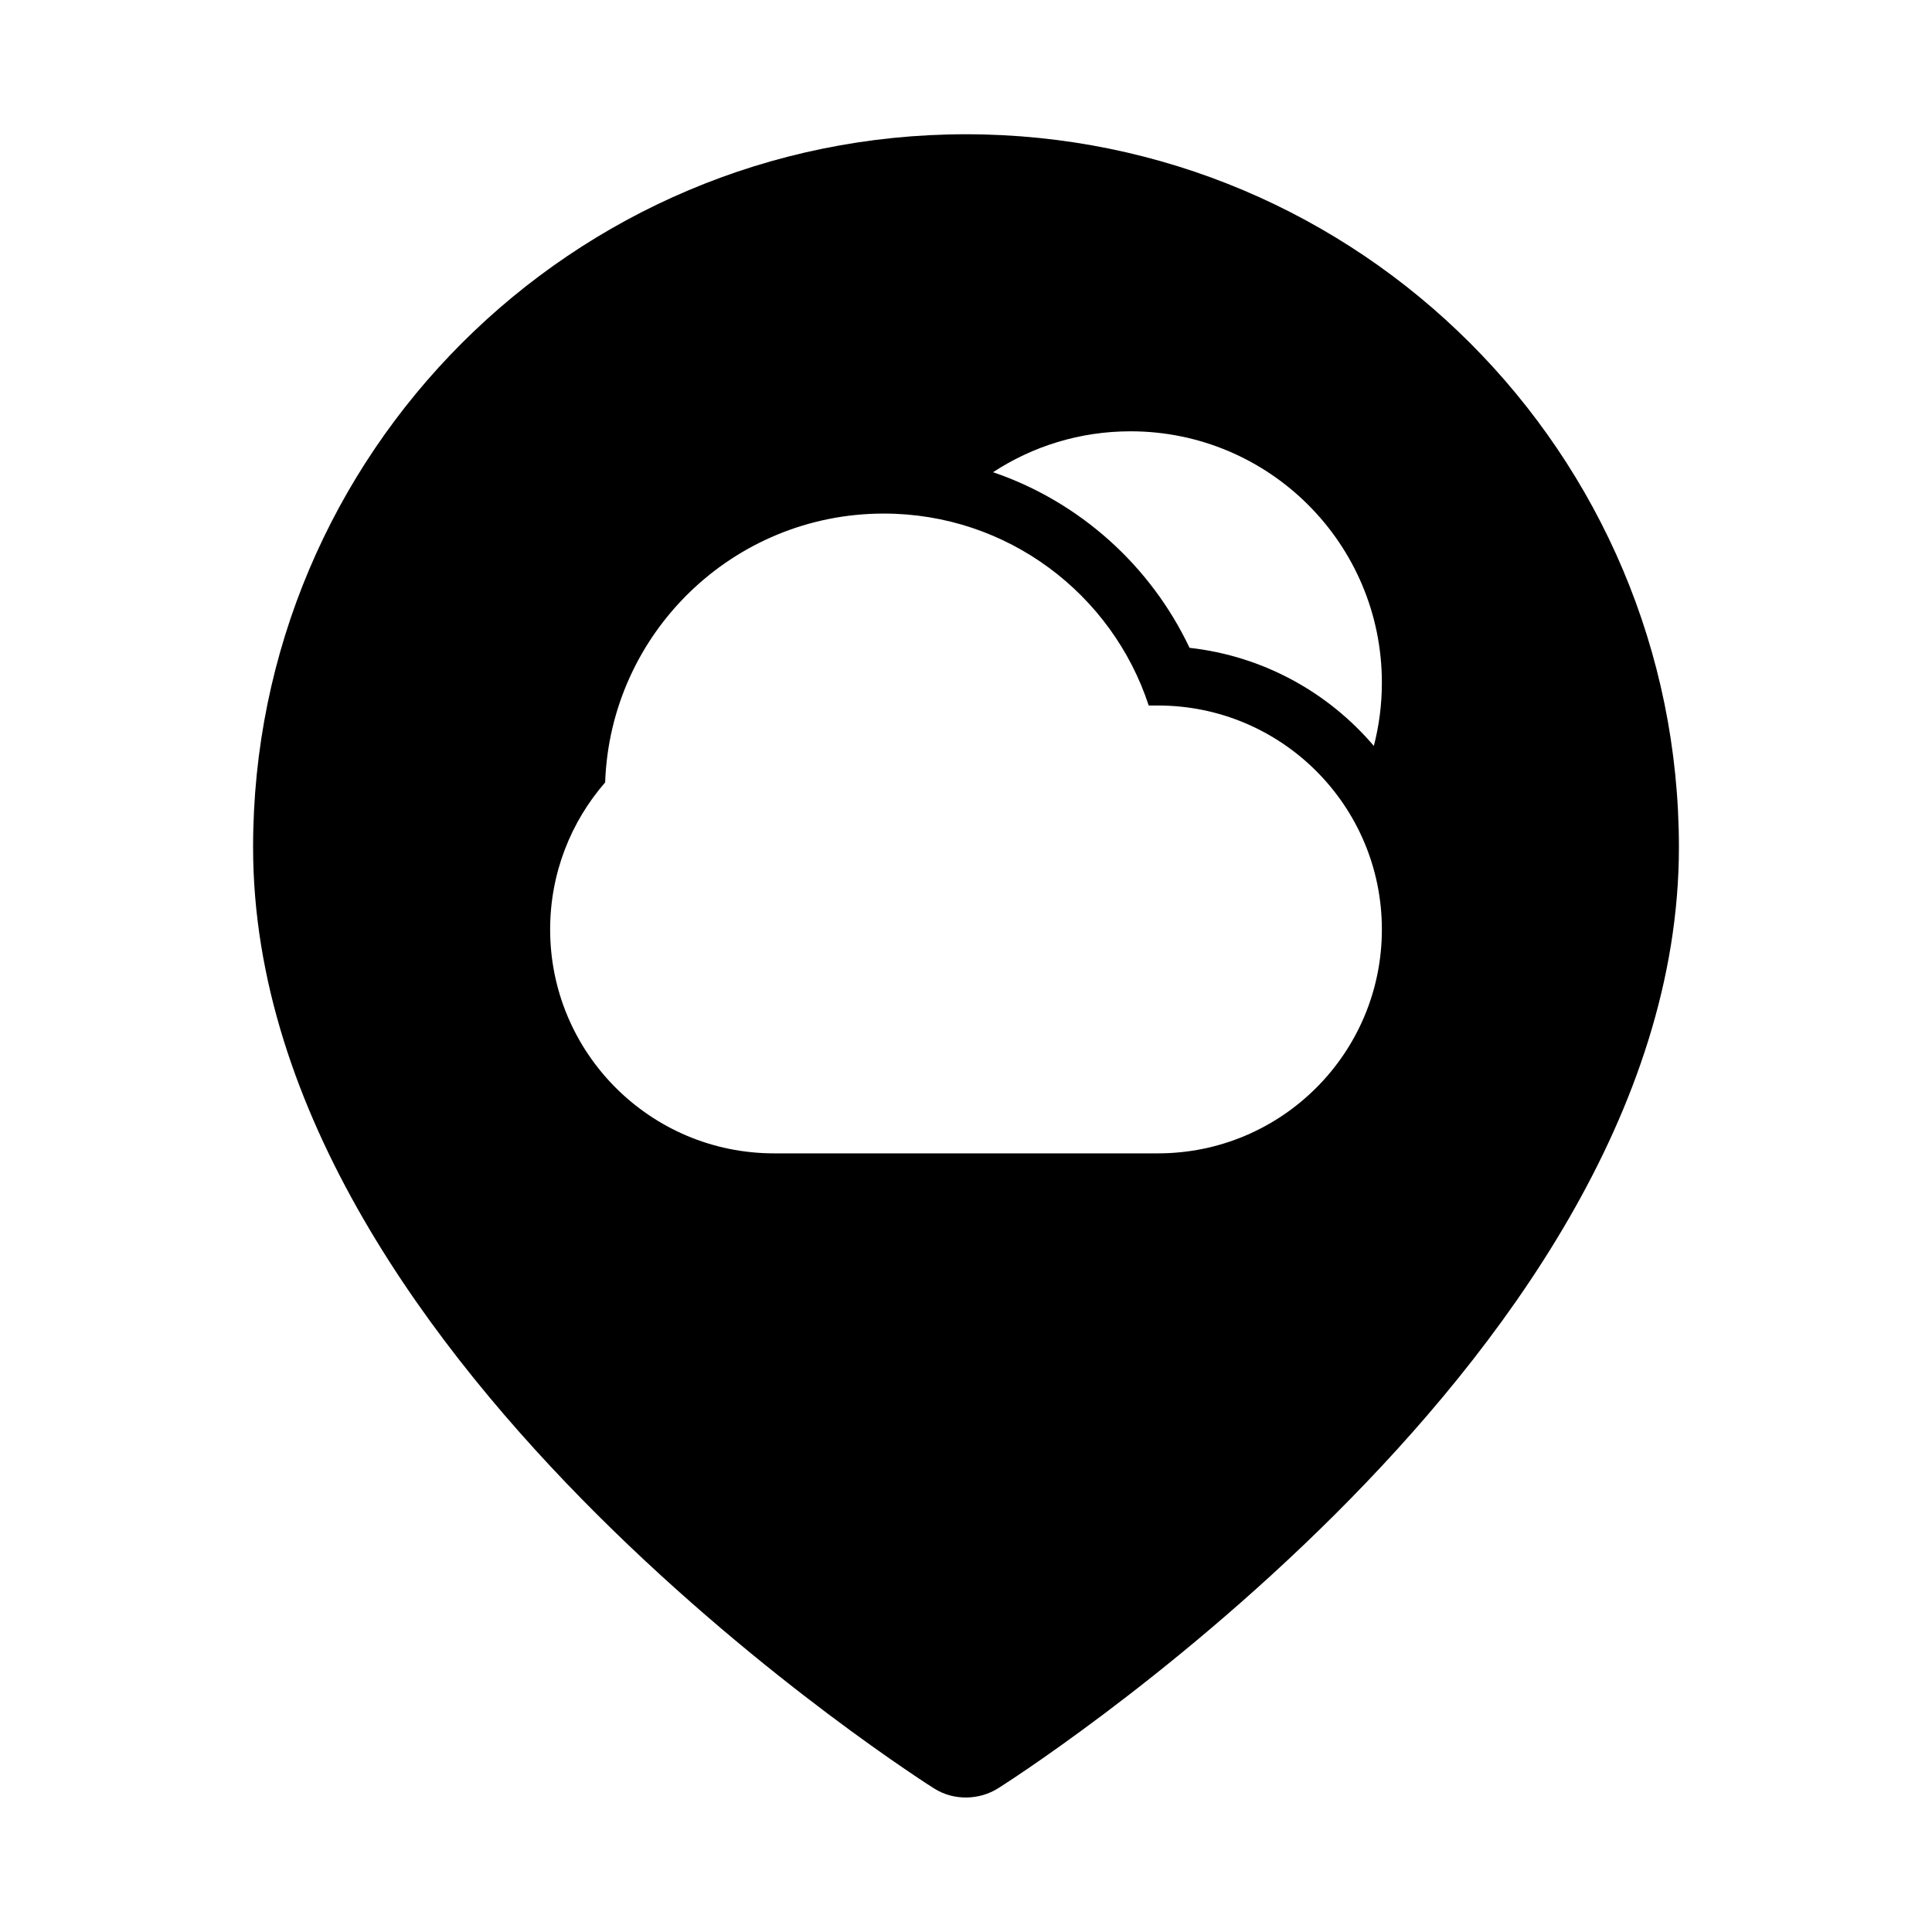 <?xml version="1.0" encoding="UTF-8"?>
<!-- Uploaded to: ICON Repo, www.svgrepo.com, Generator: ICON Repo Mixer Tools -->
<svg fill="#000000" width="800px" height="800px" version="1.1" viewBox="144 144 512 512" xmlns="http://www.w3.org/2000/svg">
 <path d="m408.57 617.88c2.609-1.664 5.188-3.387 7.746-5.133 4.91-3.352 11.871-8.246 20.207-14.512 16.645-12.516 38.883-30.59 61.184-52.816 43.84-43.688 91.223-106.66 91.223-176.91 0-104.34-84.586-188.93-188.93-188.93-104.34 0-188.93 84.586-188.93 188.93 0 70.242 47.383 133.22 91.223 176.91 22.301 22.227 44.543 40.301 61.184 52.816 8.336 6.266 15.301 11.16 20.211 14.512 2.617 1.785 5.242 3.559 7.922 5.25 5.125 3.227 11.871 3.109 16.957-0.117zm-1.402-348.74c10.469-6.856 22.984-10.84 36.434-10.84 36.785 0 66.609 29.824 66.609 66.609 0 5.793-0.738 11.414-2.129 16.77-12.07-14.188-29.328-23.828-48.84-25.996-10.289-21.742-29.066-38.691-52.074-46.543zm-28.965 10.961c-39.922 0-72.449 31.664-73.832 71.25-9.066 10.414-14.578 24.047-14.578 38.957 0 32.777 26.57 59.344 59.344 59.344h101.73c32.777 0 59.344-26.566 59.344-59.344 0-32.773-26.566-59.34-59.344-59.34h-2.445c-9.676-29.539-37.449-50.867-70.219-50.867z" fill-rule="evenodd"/>
</svg>